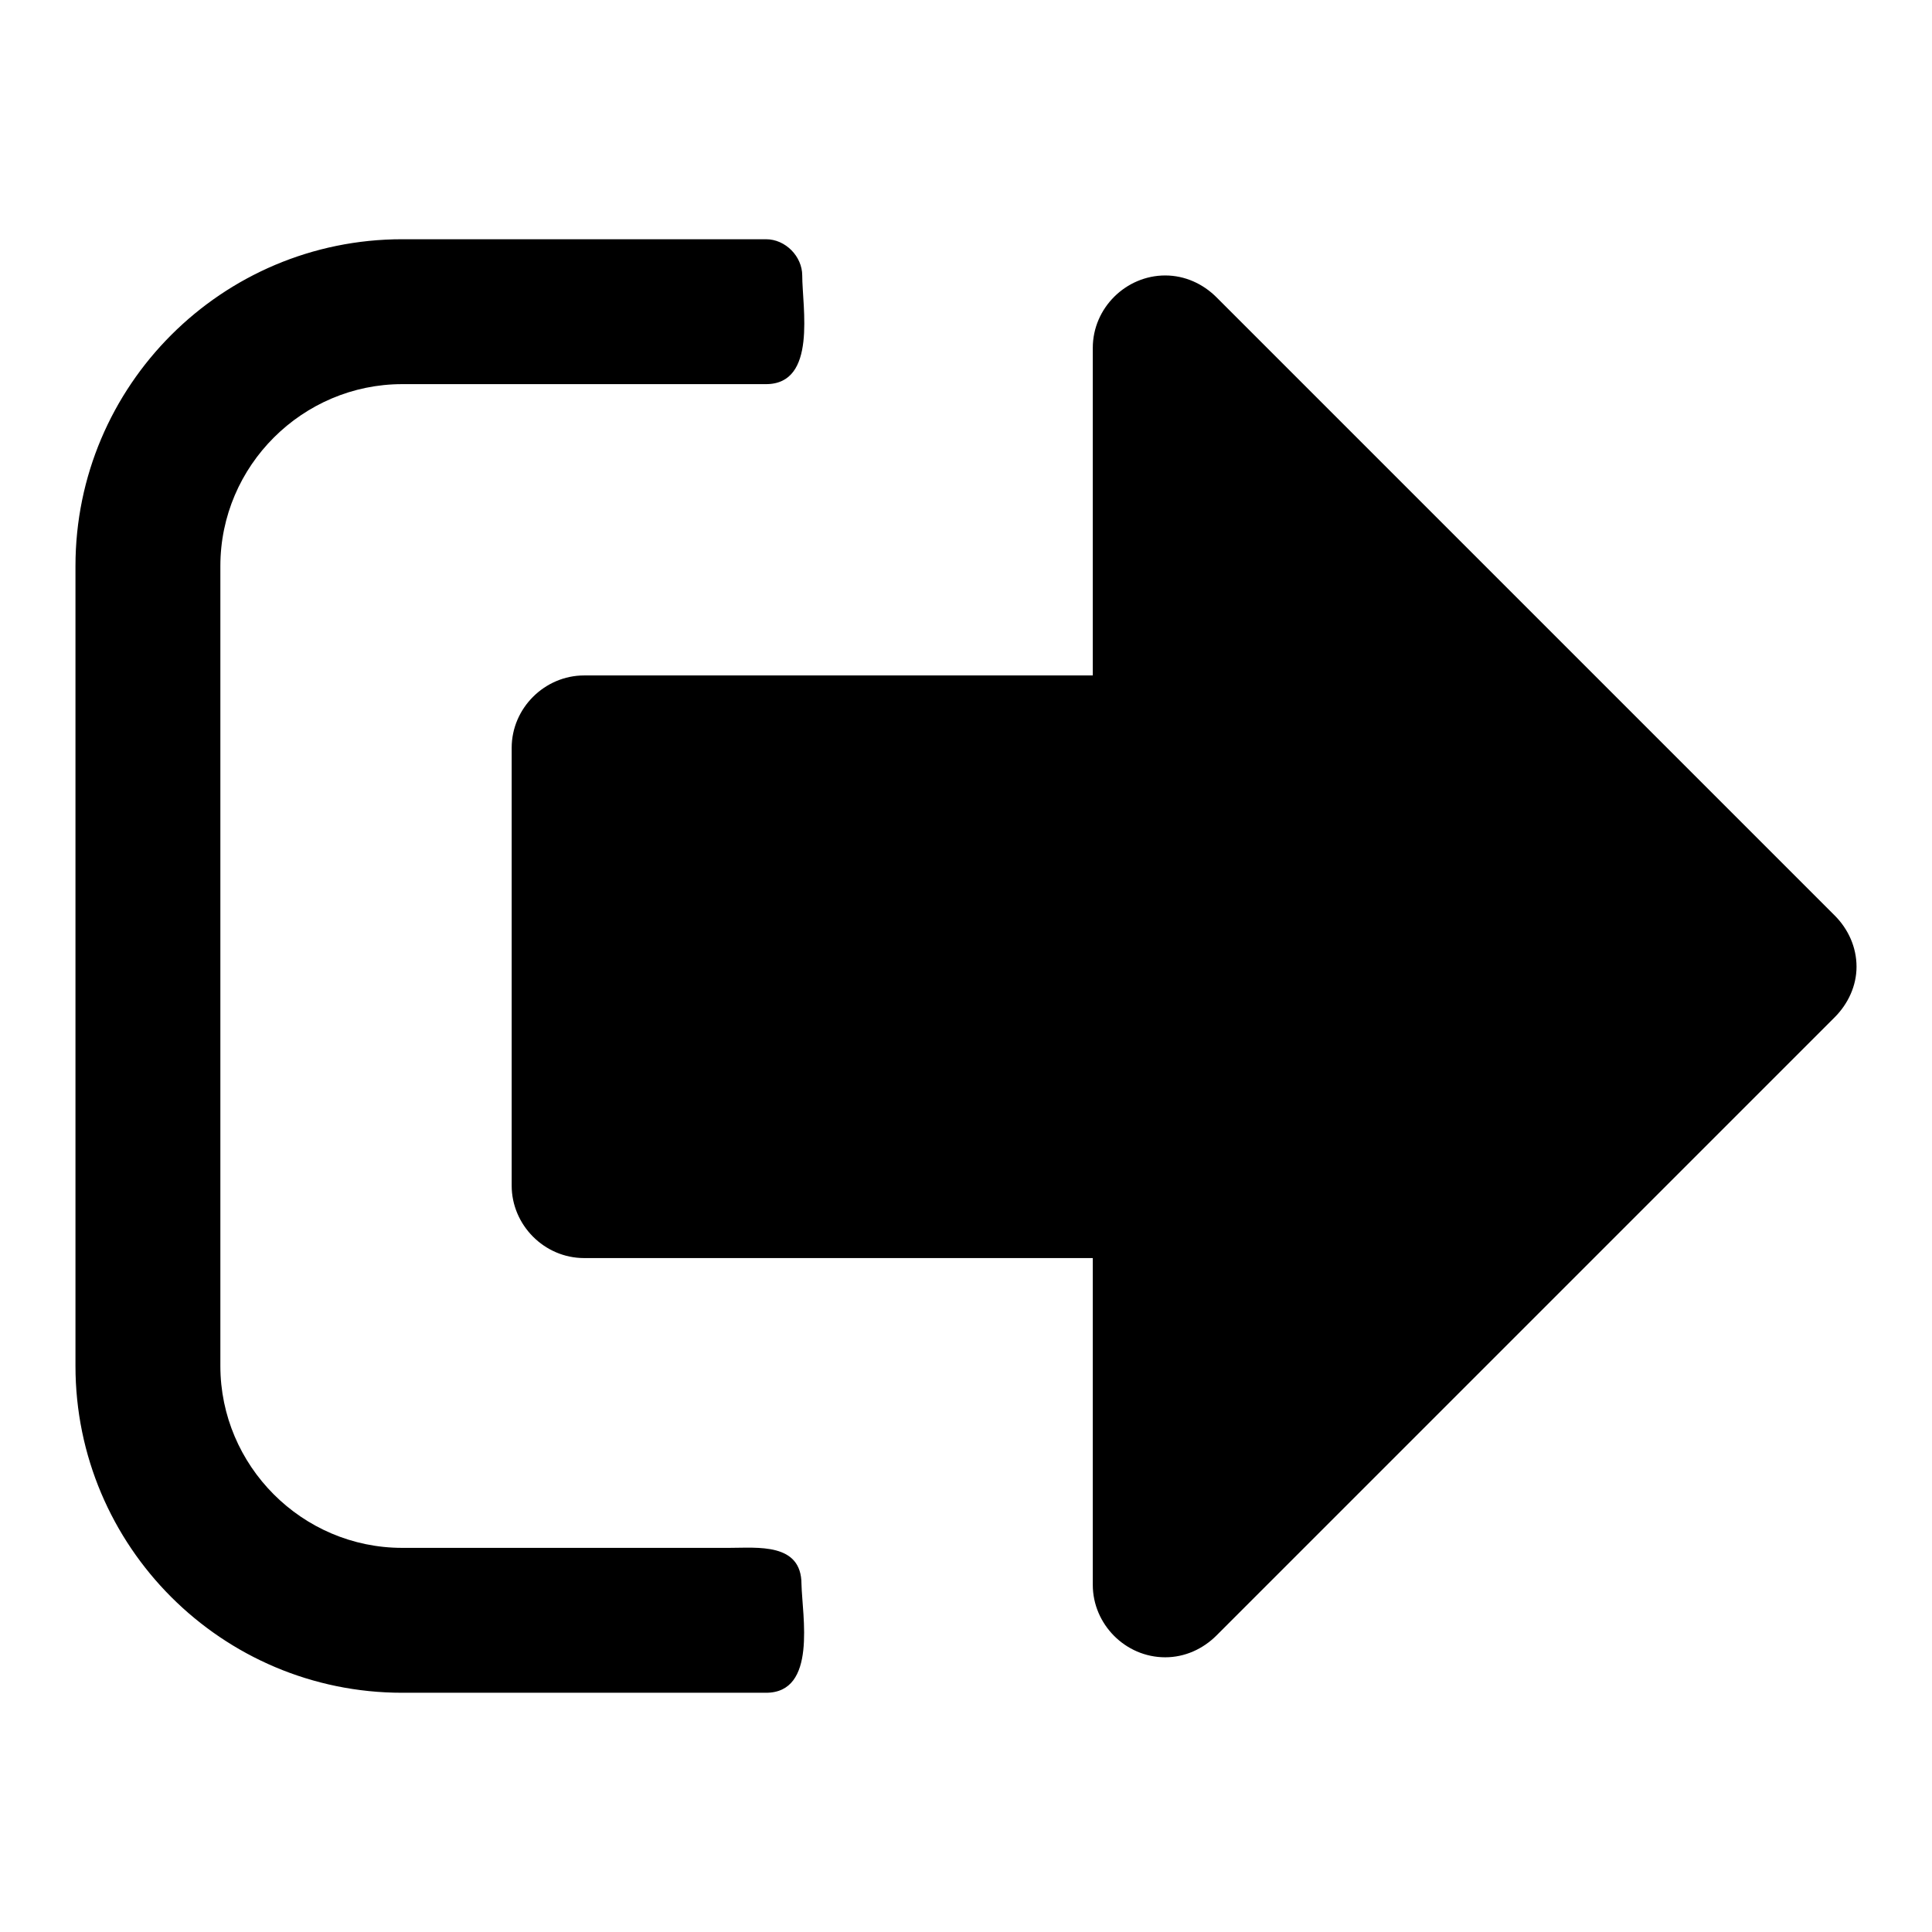 <?xml version="1.0" encoding="utf-8"?>
<!-- Svg Vector Icons : http://www.onlinewebfonts.com/icon -->
<!DOCTYPE svg PUBLIC "-//W3C//DTD SVG 1.1//EN" "http://www.w3.org/Graphics/SVG/1.1/DTD/svg11.dtd">
<svg version="1.1" xmlns="http://www.w3.org/2000/svg" xmlns:xlink="http://www.w3.org/1999/xlink" x="0px" y="0px" viewBox="0 0 256 256" enable-background="new 0 0 256 256" xml:space="preserve">
<g><g><path fill="#000000" d="M101.5,224.3H53.3C29.4,224.3,10,204.9,10,181V75c0-23.9,19.4-43.3,43.3-43.3h48.2c2.6,0,4.8,2.3,4.8,4.8c0,4.2,2,14.4-4.8,14.4H53.3c-13.2,0-24.1,10.8-24.1,24.1v106c0,13.2,10.8,24.1,24.1,24.1h43.3c3.8,0,9.6-0.7,9.6,4.8C106.3,214.1,108.3,224.3,101.5,224.3z M243.1,134.8l-81.9,81.9c-1.8,1.8-4.2,2.9-6.8,2.9c-5.3,0-9.6-4.4-9.6-9.6v-43.3H77.4c-5.3,0-9.6-4.4-9.6-9.6V99.1c0-5.3,4.4-9.6,9.6-9.6h67.4V46.1c0-5.3,4.4-9.6,9.6-9.6c2.6,0,5,1.1,6.8,2.9l81.9,81.9c1.8,1.8,2.9,4.2,2.9,6.8C246,130.6,244.9,133,243.1,134.8z"/></g></g>
</svg>